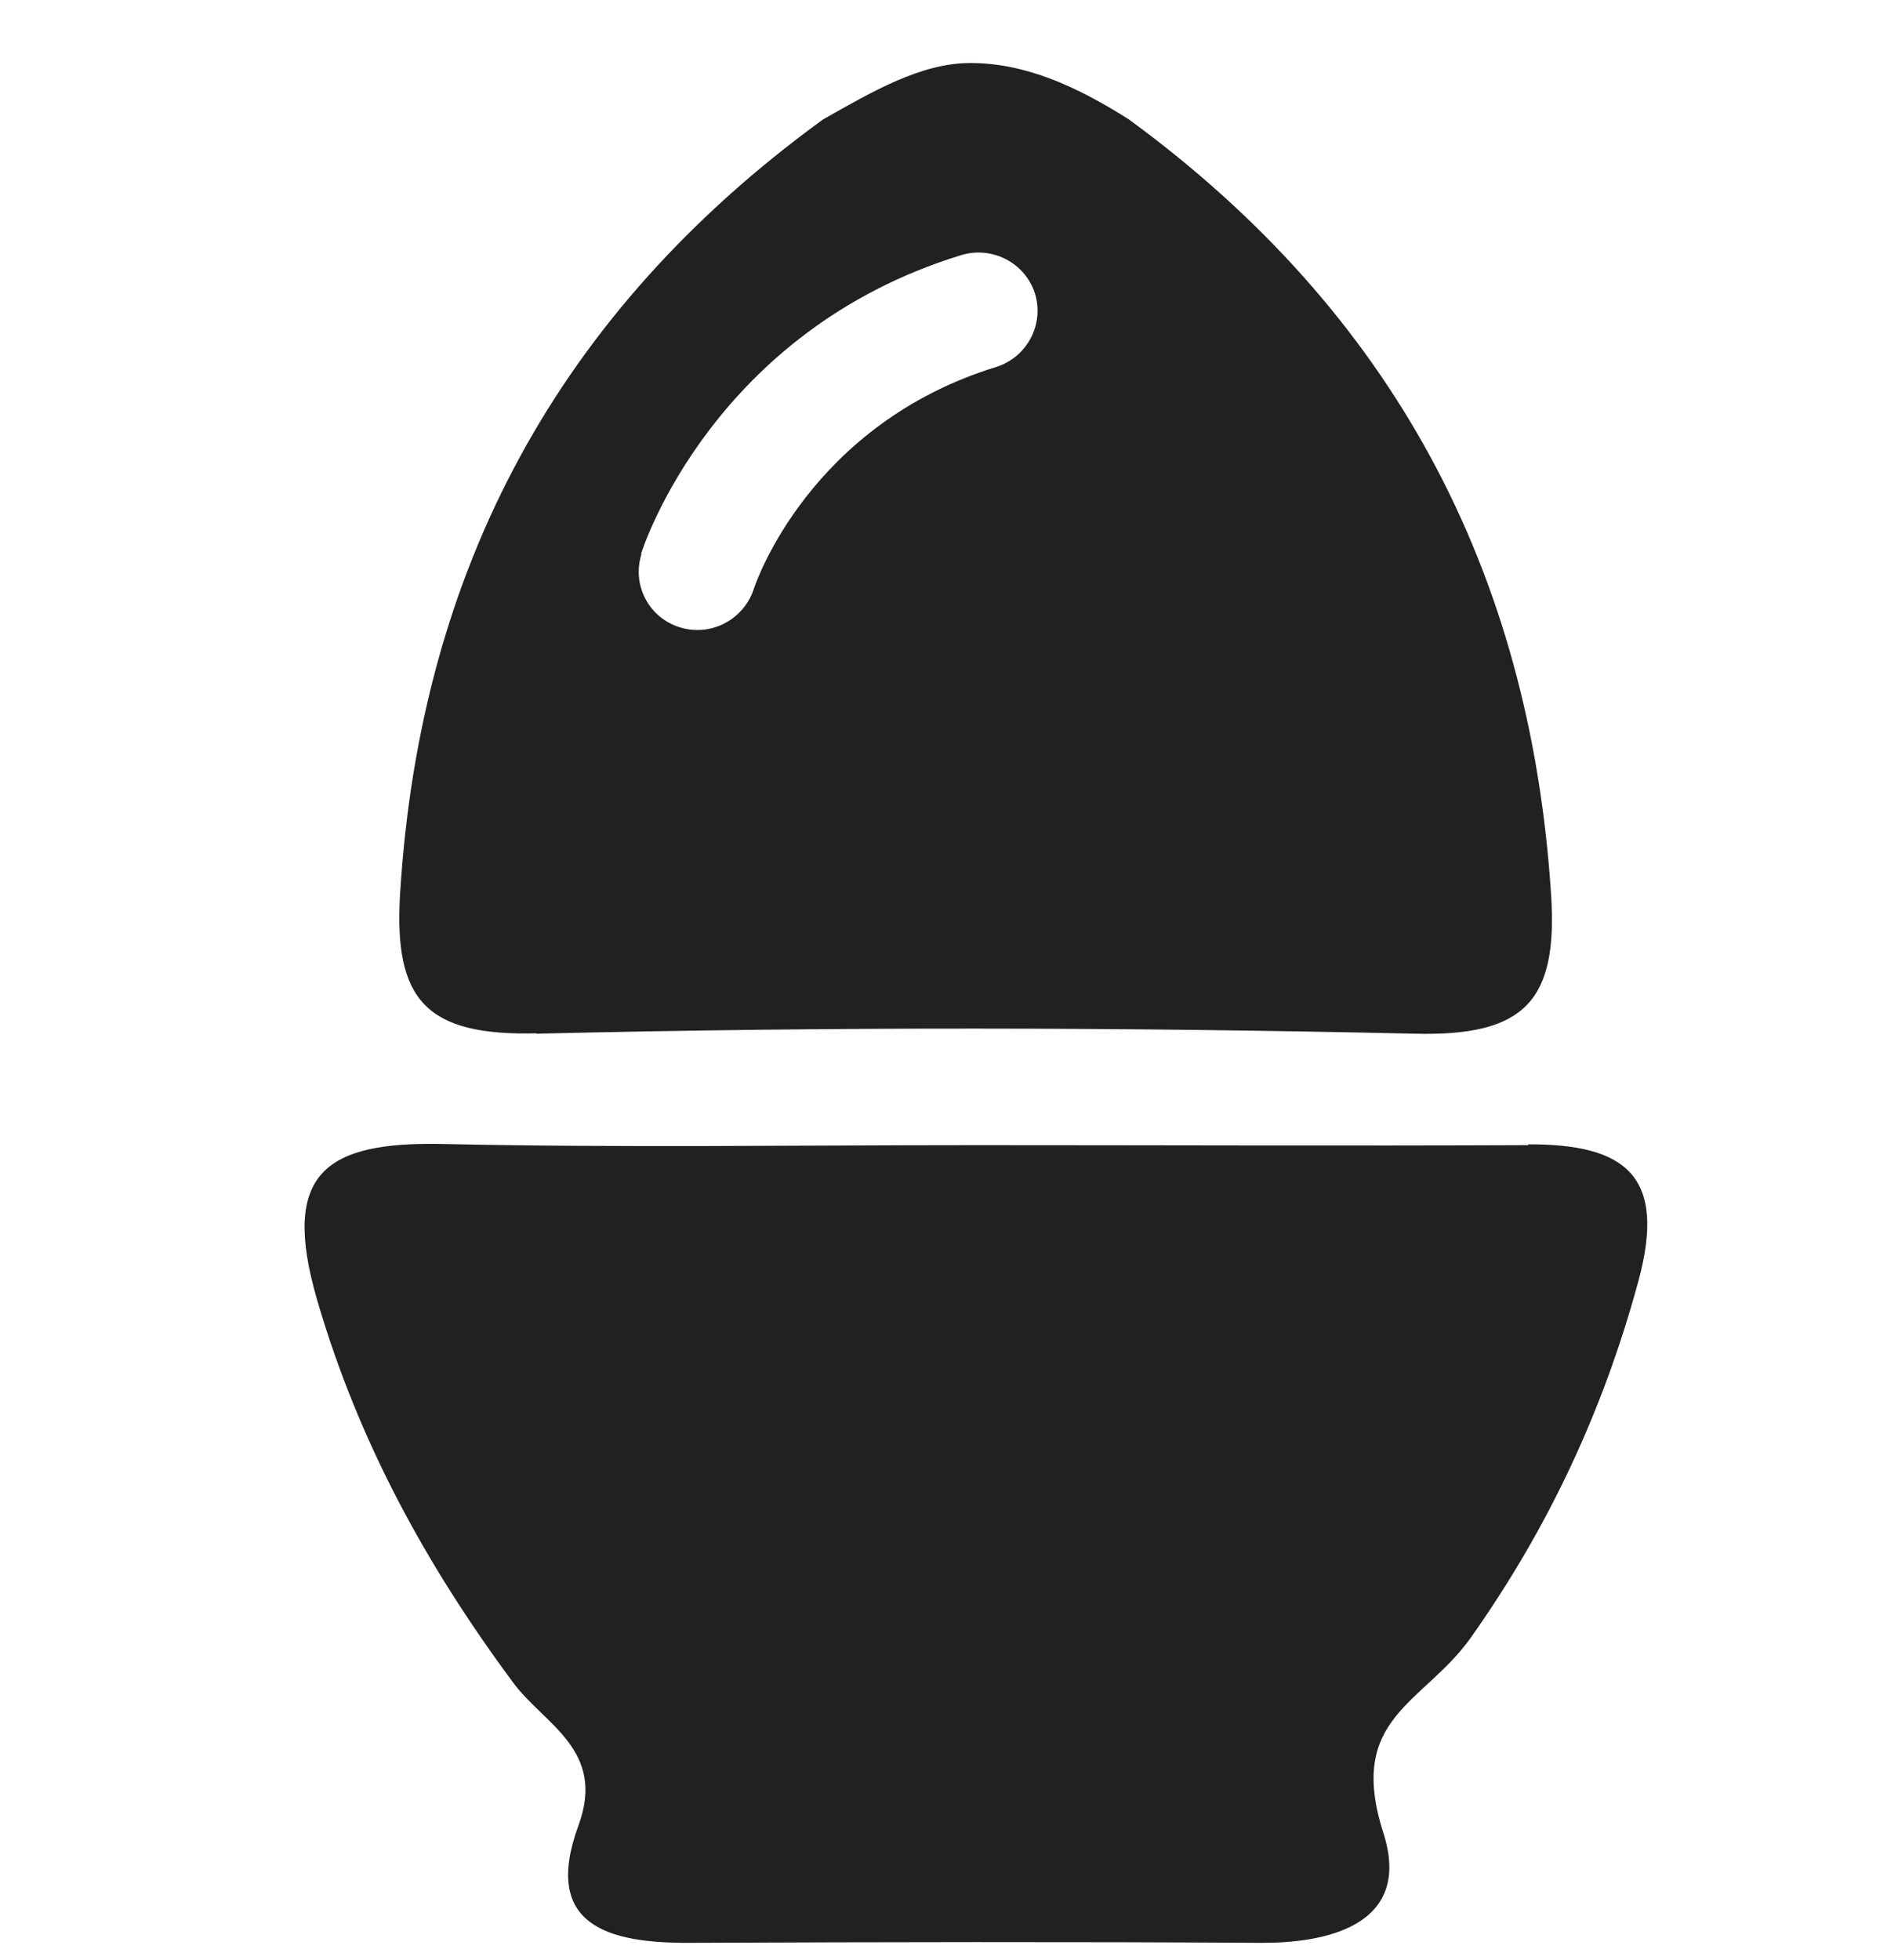 <svg width="26" height="27" viewBox="0 0 26 27" fill="none" xmlns="http://www.w3.org/2000/svg">
<path d="M7.392 14.239C11.426 14.142 15.459 14.148 19.492 14.239C21.01 14.277 21.469 13.788 21.371 12.312C21.08 7.851 19.179 4.298 15.556 1.646C14.795 1.163 14.098 0.868 13.37 0.868C12.695 0.868 12.03 1.254 11.339 1.646C7.7 4.292 5.789 7.835 5.513 12.306C5.422 13.777 5.87 14.271 7.392 14.234V14.239ZM8.834 7.626C8.872 7.502 9.849 4.555 13.245 3.514C13.672 3.385 14.126 3.621 14.261 4.045C14.39 4.47 14.152 4.92 13.726 5.055C11.161 5.844 10.411 8.028 10.384 8.12C10.27 8.458 9.952 8.678 9.612 8.678C9.531 8.678 9.444 8.667 9.363 8.64C8.937 8.506 8.704 8.055 8.839 7.631L8.834 7.626Z" fill="#212121"/>
<path d="M21.058 15.774C18.521 15.785 15.983 15.774 13.445 15.774C10.994 15.774 8.543 15.812 6.091 15.758C4.488 15.726 3.861 16.155 4.369 17.905C4.941 19.864 5.875 21.566 7.074 23.182C7.5 23.756 8.354 24.105 7.97 25.146C7.463 26.526 8.386 26.767 9.498 26.762C12.122 26.751 14.752 26.746 17.376 26.762C18.224 26.767 19.476 26.547 19.061 25.248C18.548 23.654 19.611 23.477 20.265 22.559C21.328 21.056 22.084 19.446 22.57 17.664C22.975 16.193 22.397 15.758 21.053 15.763L21.058 15.774Z" fill="#212121"/>
</svg>
